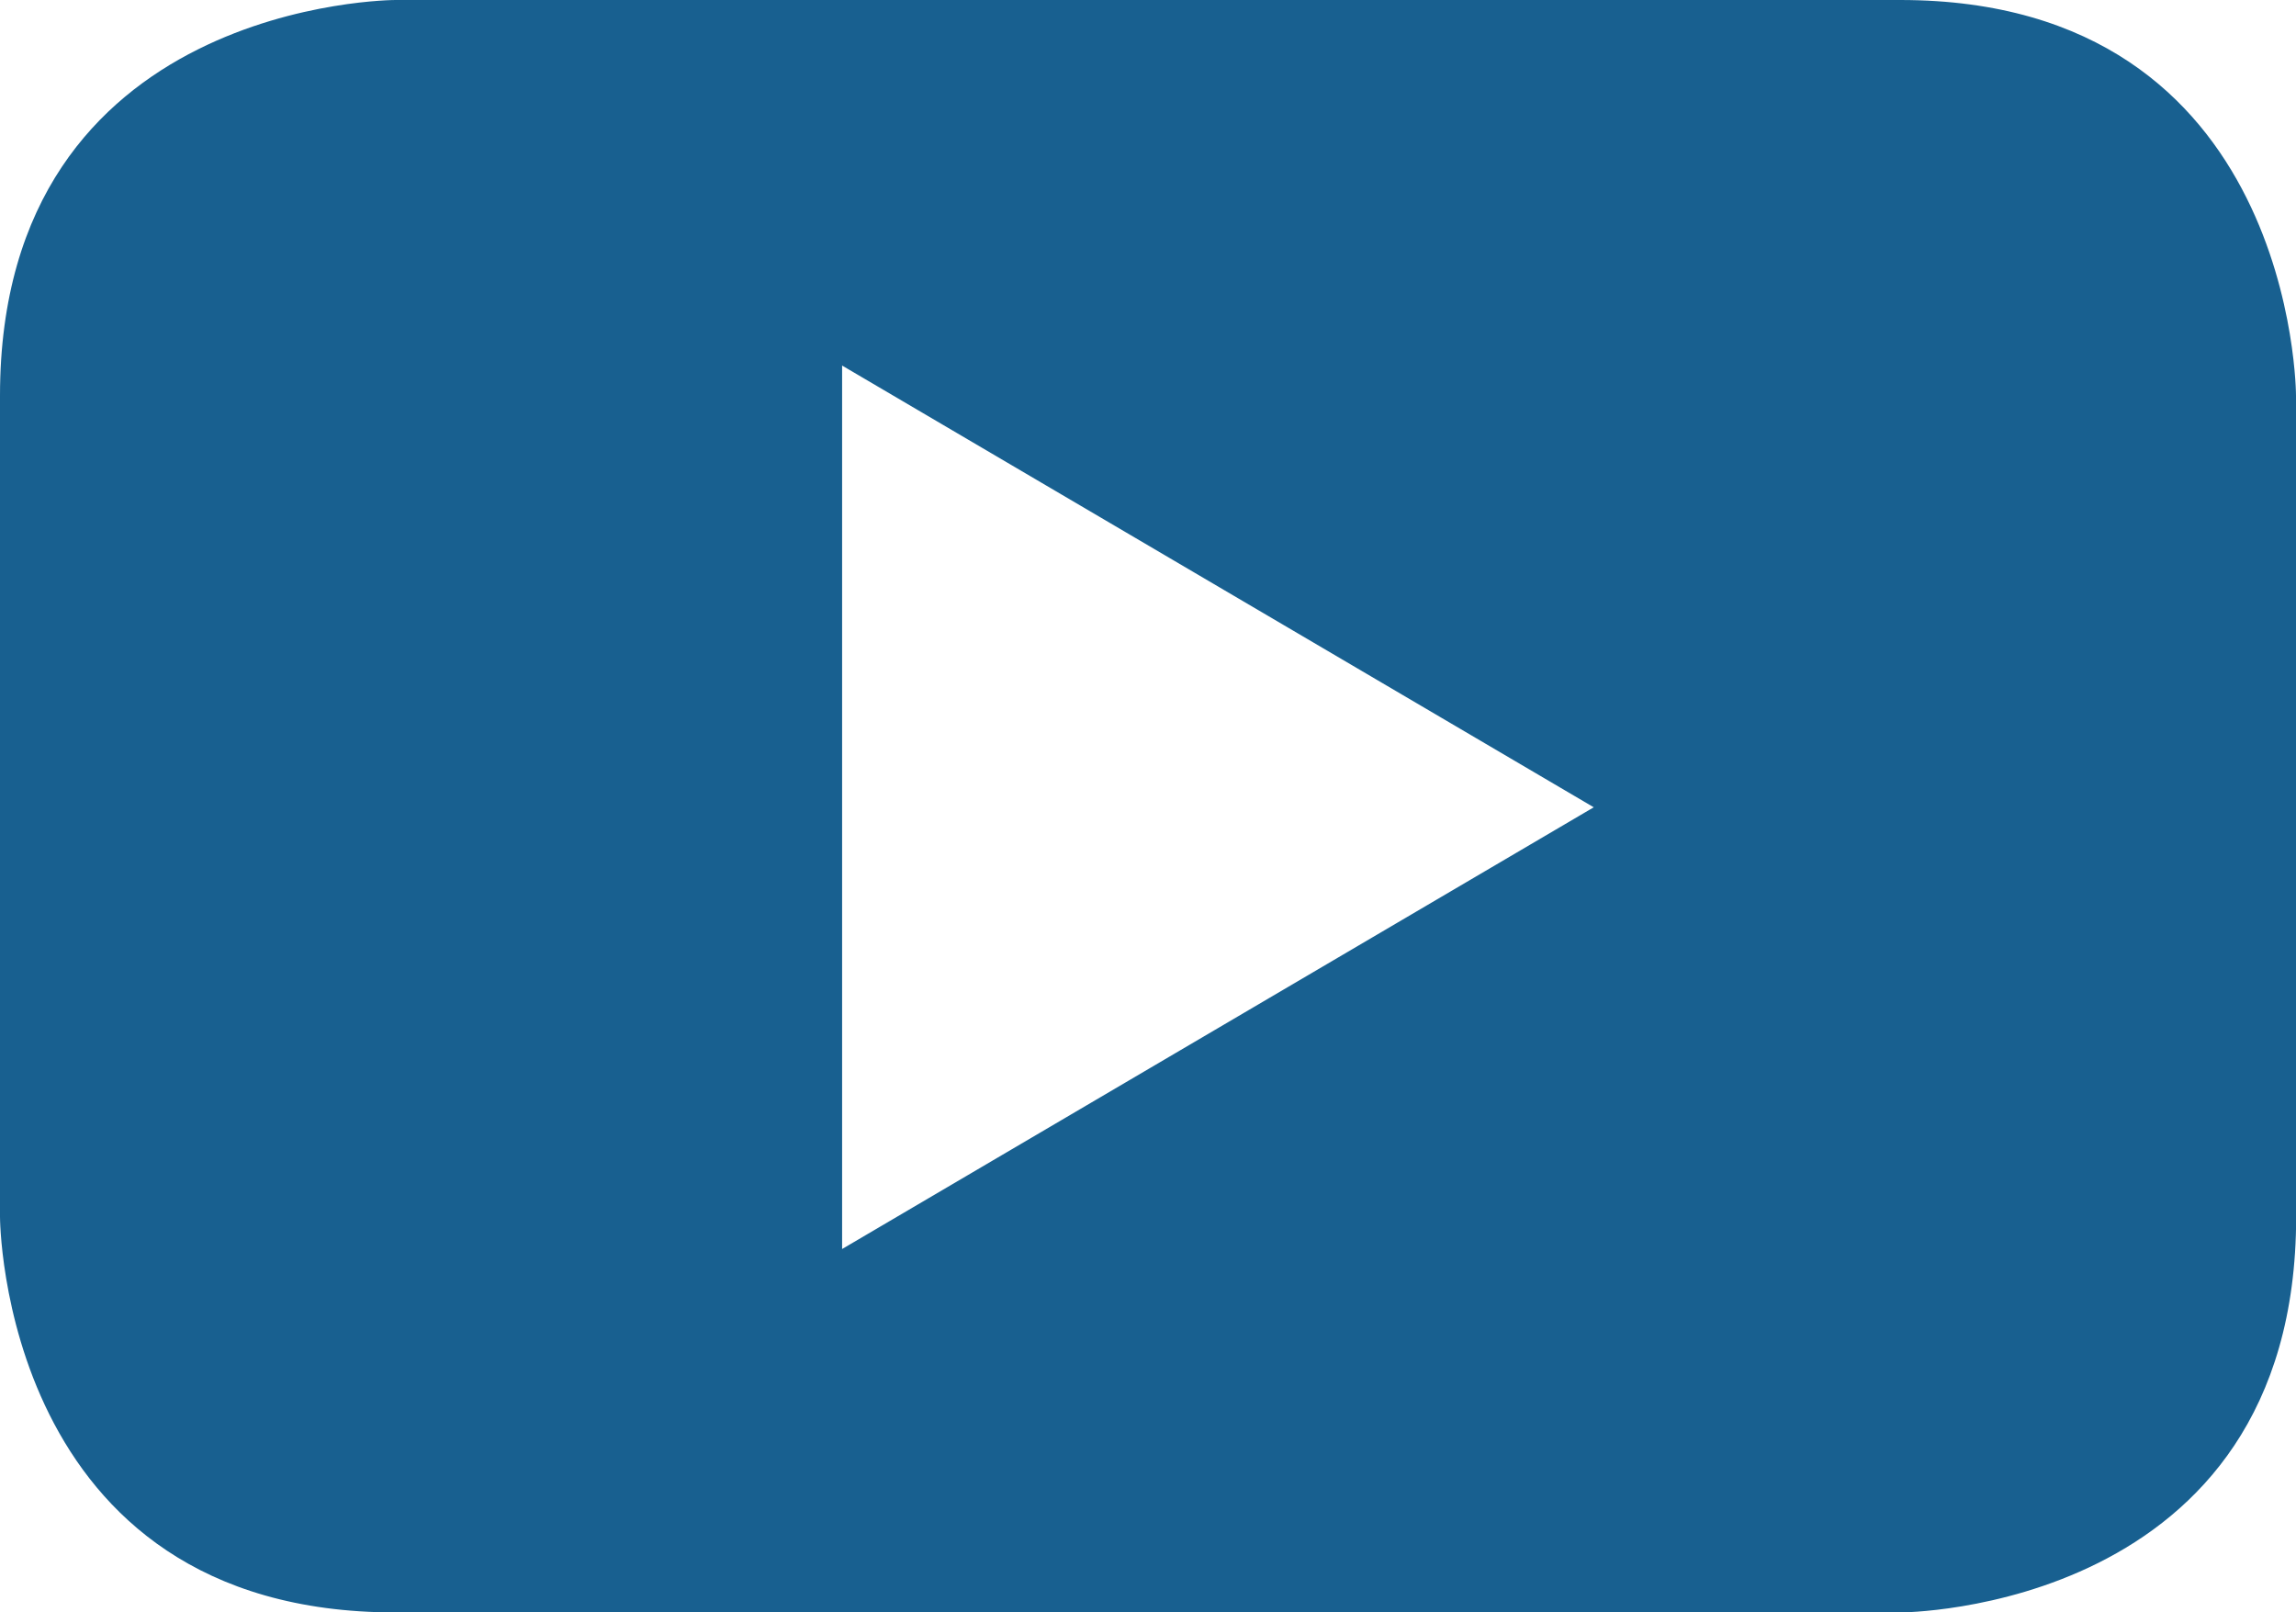 <svg xmlns="http://www.w3.org/2000/svg" xmlns:xlink="http://www.w3.org/1999/xlink" width="45.227" height="31.758" viewBox="0 0 45.227 31.758">
  <defs>
    <clipPath id="clip-path">
      <rect id="長方形_5384" data-name="長方形 5384" width="45.227" height="31.758" fill="#186090"/>
    </clipPath>
  </defs>
  <g id="グループ_11833" data-name="グループ 11833" clip-path="url(#clip-path)">
    <path id="パス_30303" data-name="パス 30303" d="M31.394,15.9,16.588,24.6V7.2Zm13.833,8.062V7.794S45.227,0,37.43,0H7.791S0,0,0,7.794v16.17s0,7.794,7.791,7.794H37.43s7.8,0,7.8-7.794" transform="translate(0 0)" fill="#186090"/>
  </g>
</svg>

